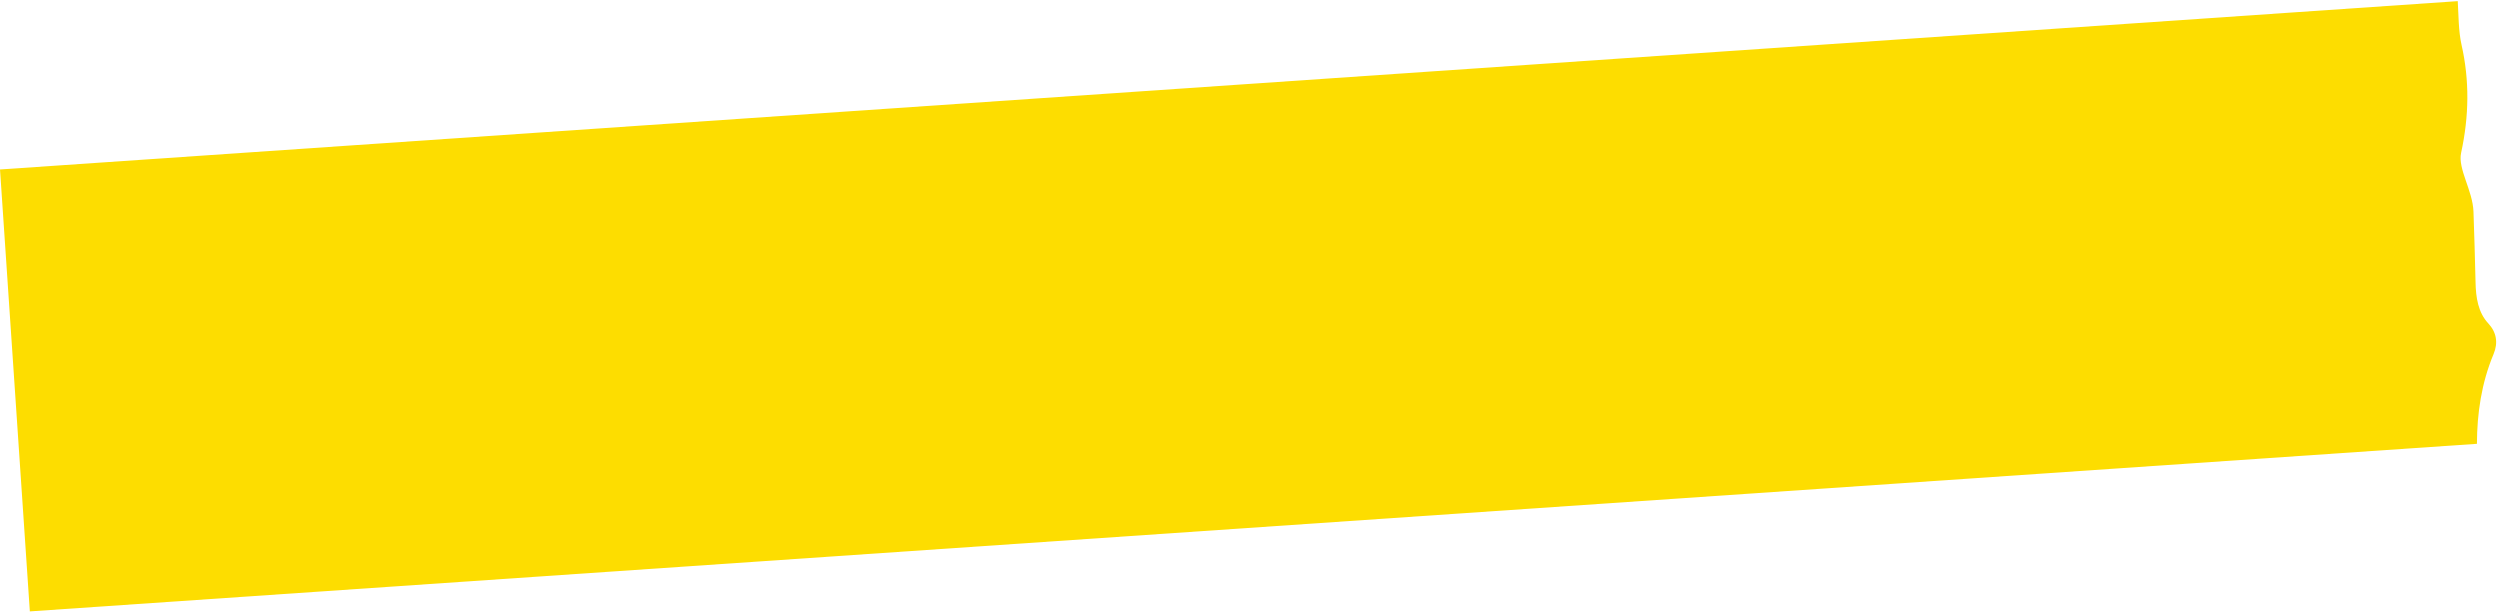 <svg width="237" height="58" viewBox="0 0 237 58" fill="none" xmlns="http://www.w3.org/2000/svg"><path d="M233.001.108l-233 15.958L2.829 57.96l231.984-15.887c.011-2.89.427-5.752 1.577-8.505.448-1.074.278-2.07-.498-2.907-.96-1.03-1.185-2.433-1.211-3.937-.04-2.217-.128-4.43-.195-6.645-.06-2.01-1.507-4.06-1.172-5.59.763-3.51.796-6.881.043-10.226-.303-1.343-.277-2.78-.363-4.164" fill="#FDDD00"/></svg>